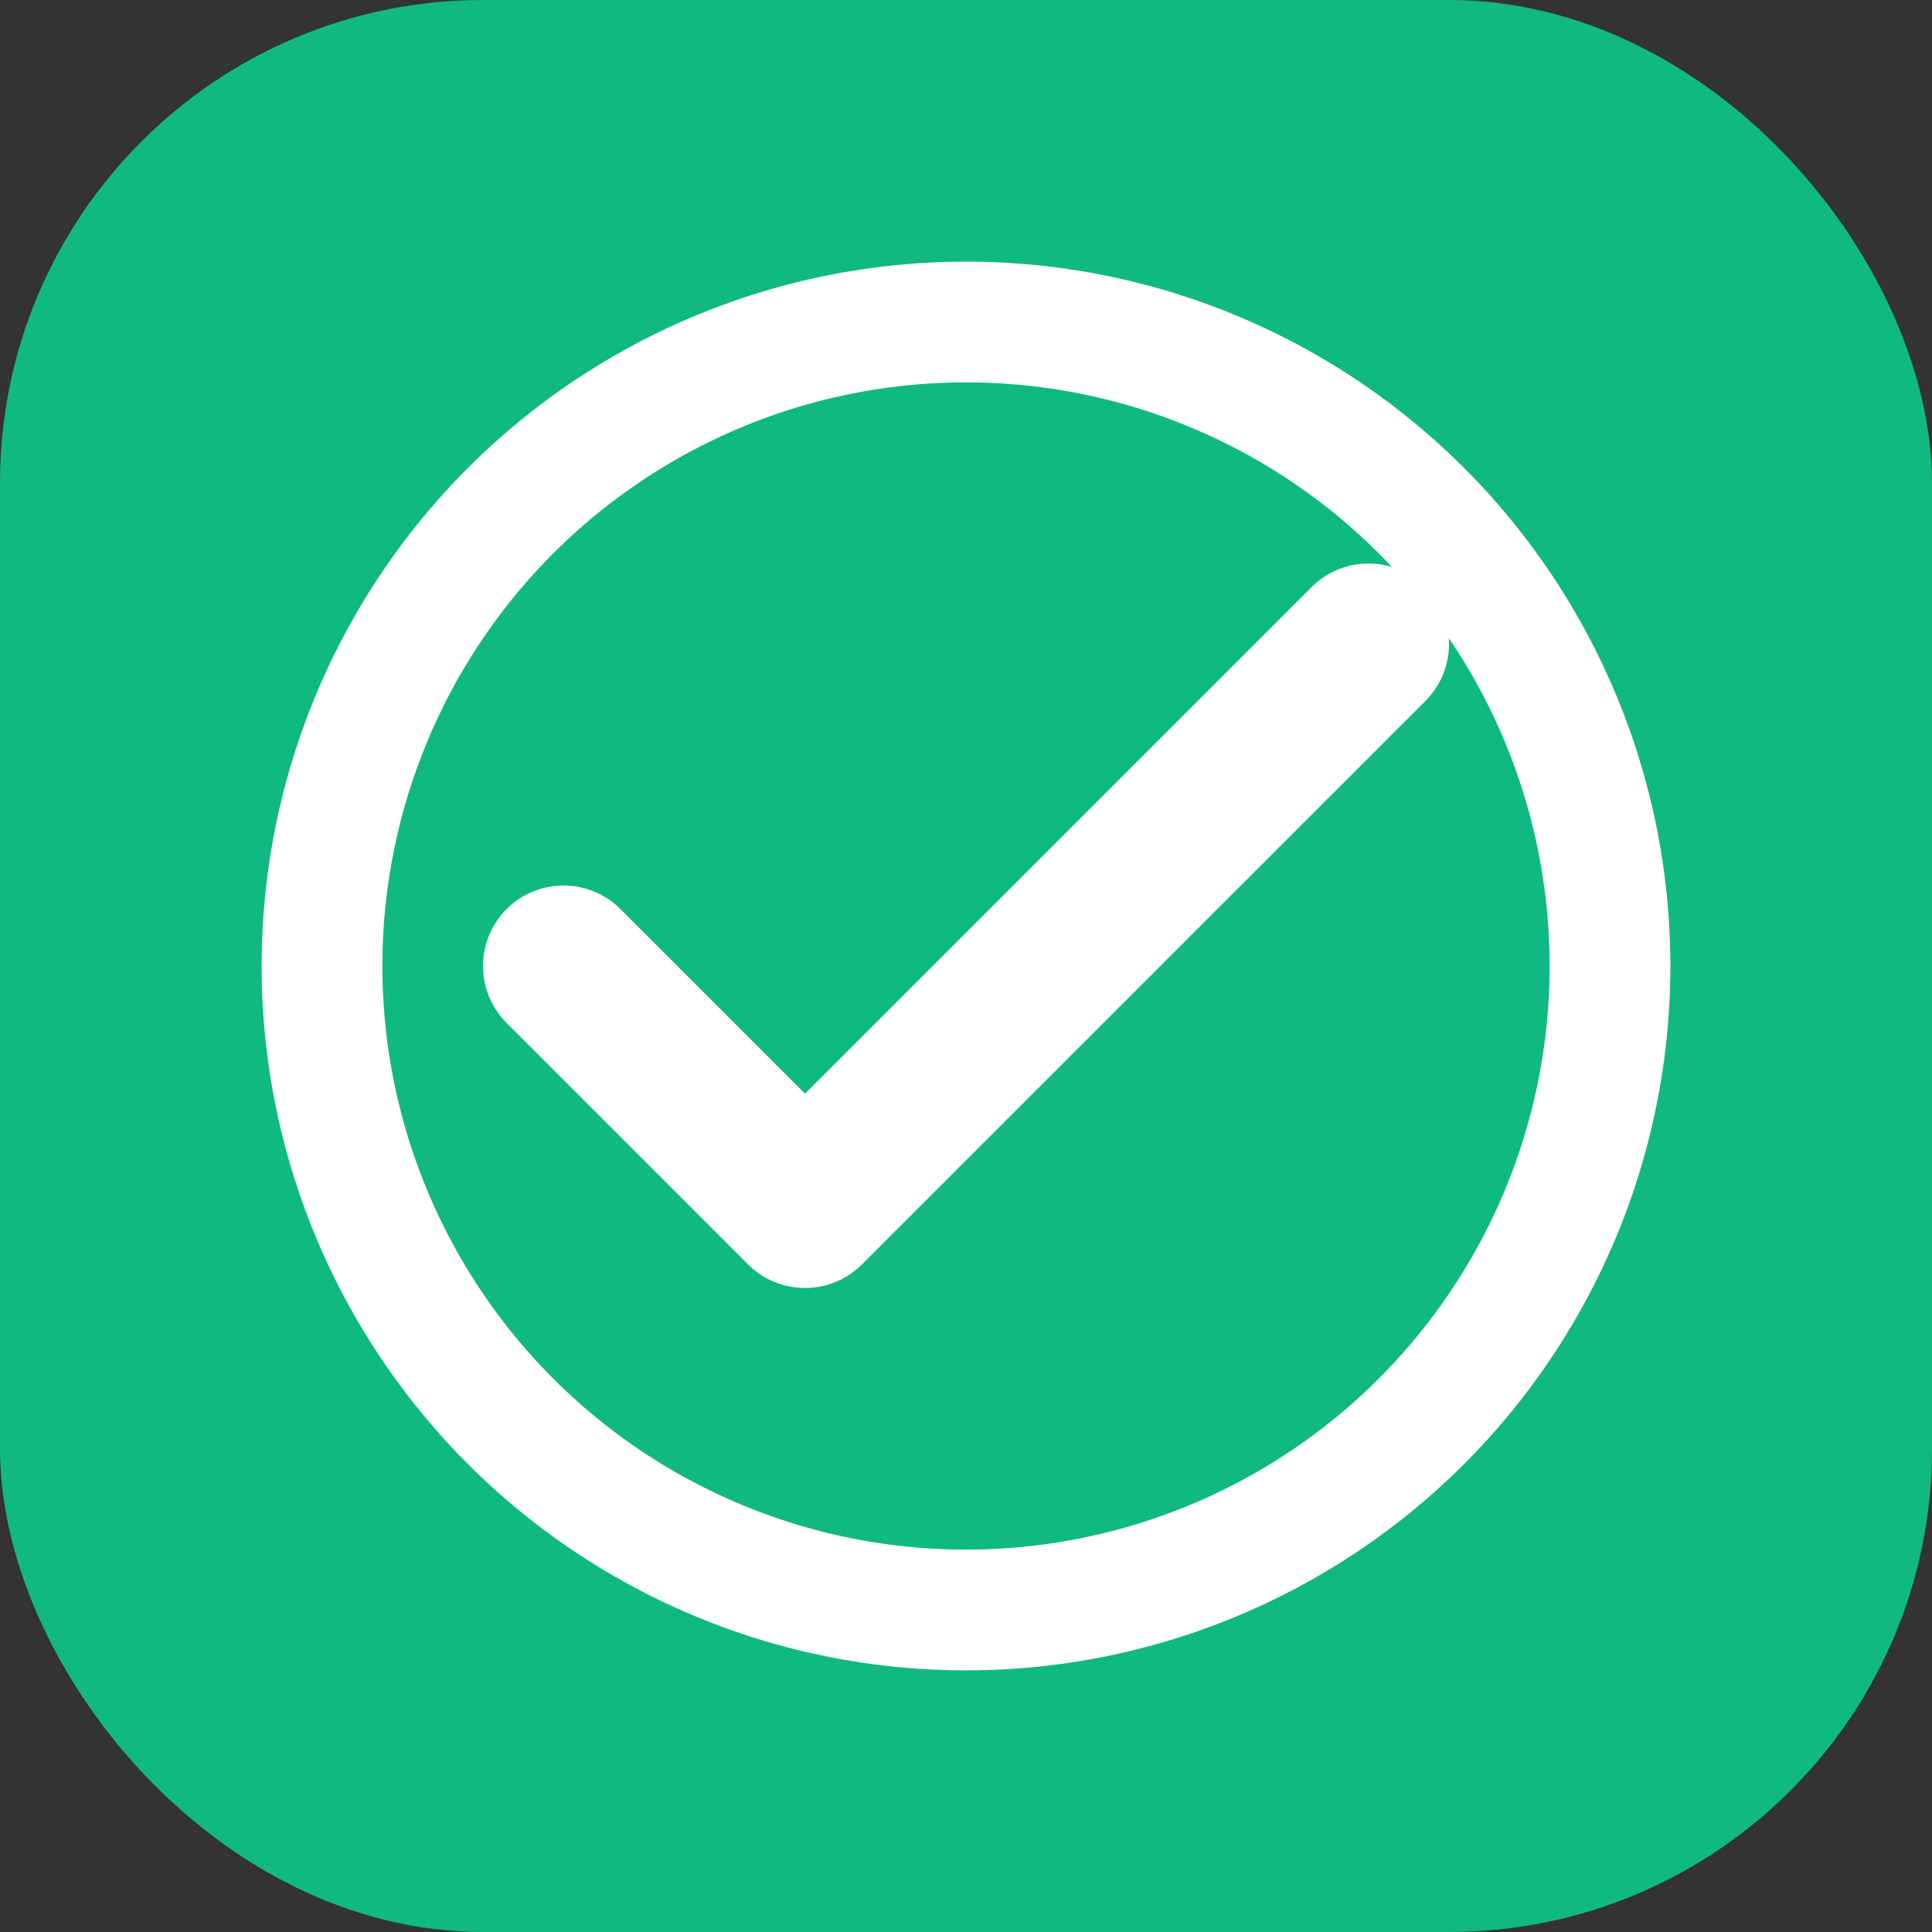 <svg width="24" height="24" viewBox="0 0 24 24" fill="none" xmlns="http://www.w3.org/2000/svg">
  <rect x="0" y="0" width="24" height="24" fill="#333333" stroke="none"/>
  <rect width="24" height="24" rx="6" fill="#10B981"/>
  <path d="M7 12L10 15L17 8" stroke="white" stroke-width="2" stroke-linecap="round" stroke-linejoin="round"/>
  <circle cx="12" cy="12" r="8" stroke="white" stroke-width="1.5" fill="none"/>
</svg>